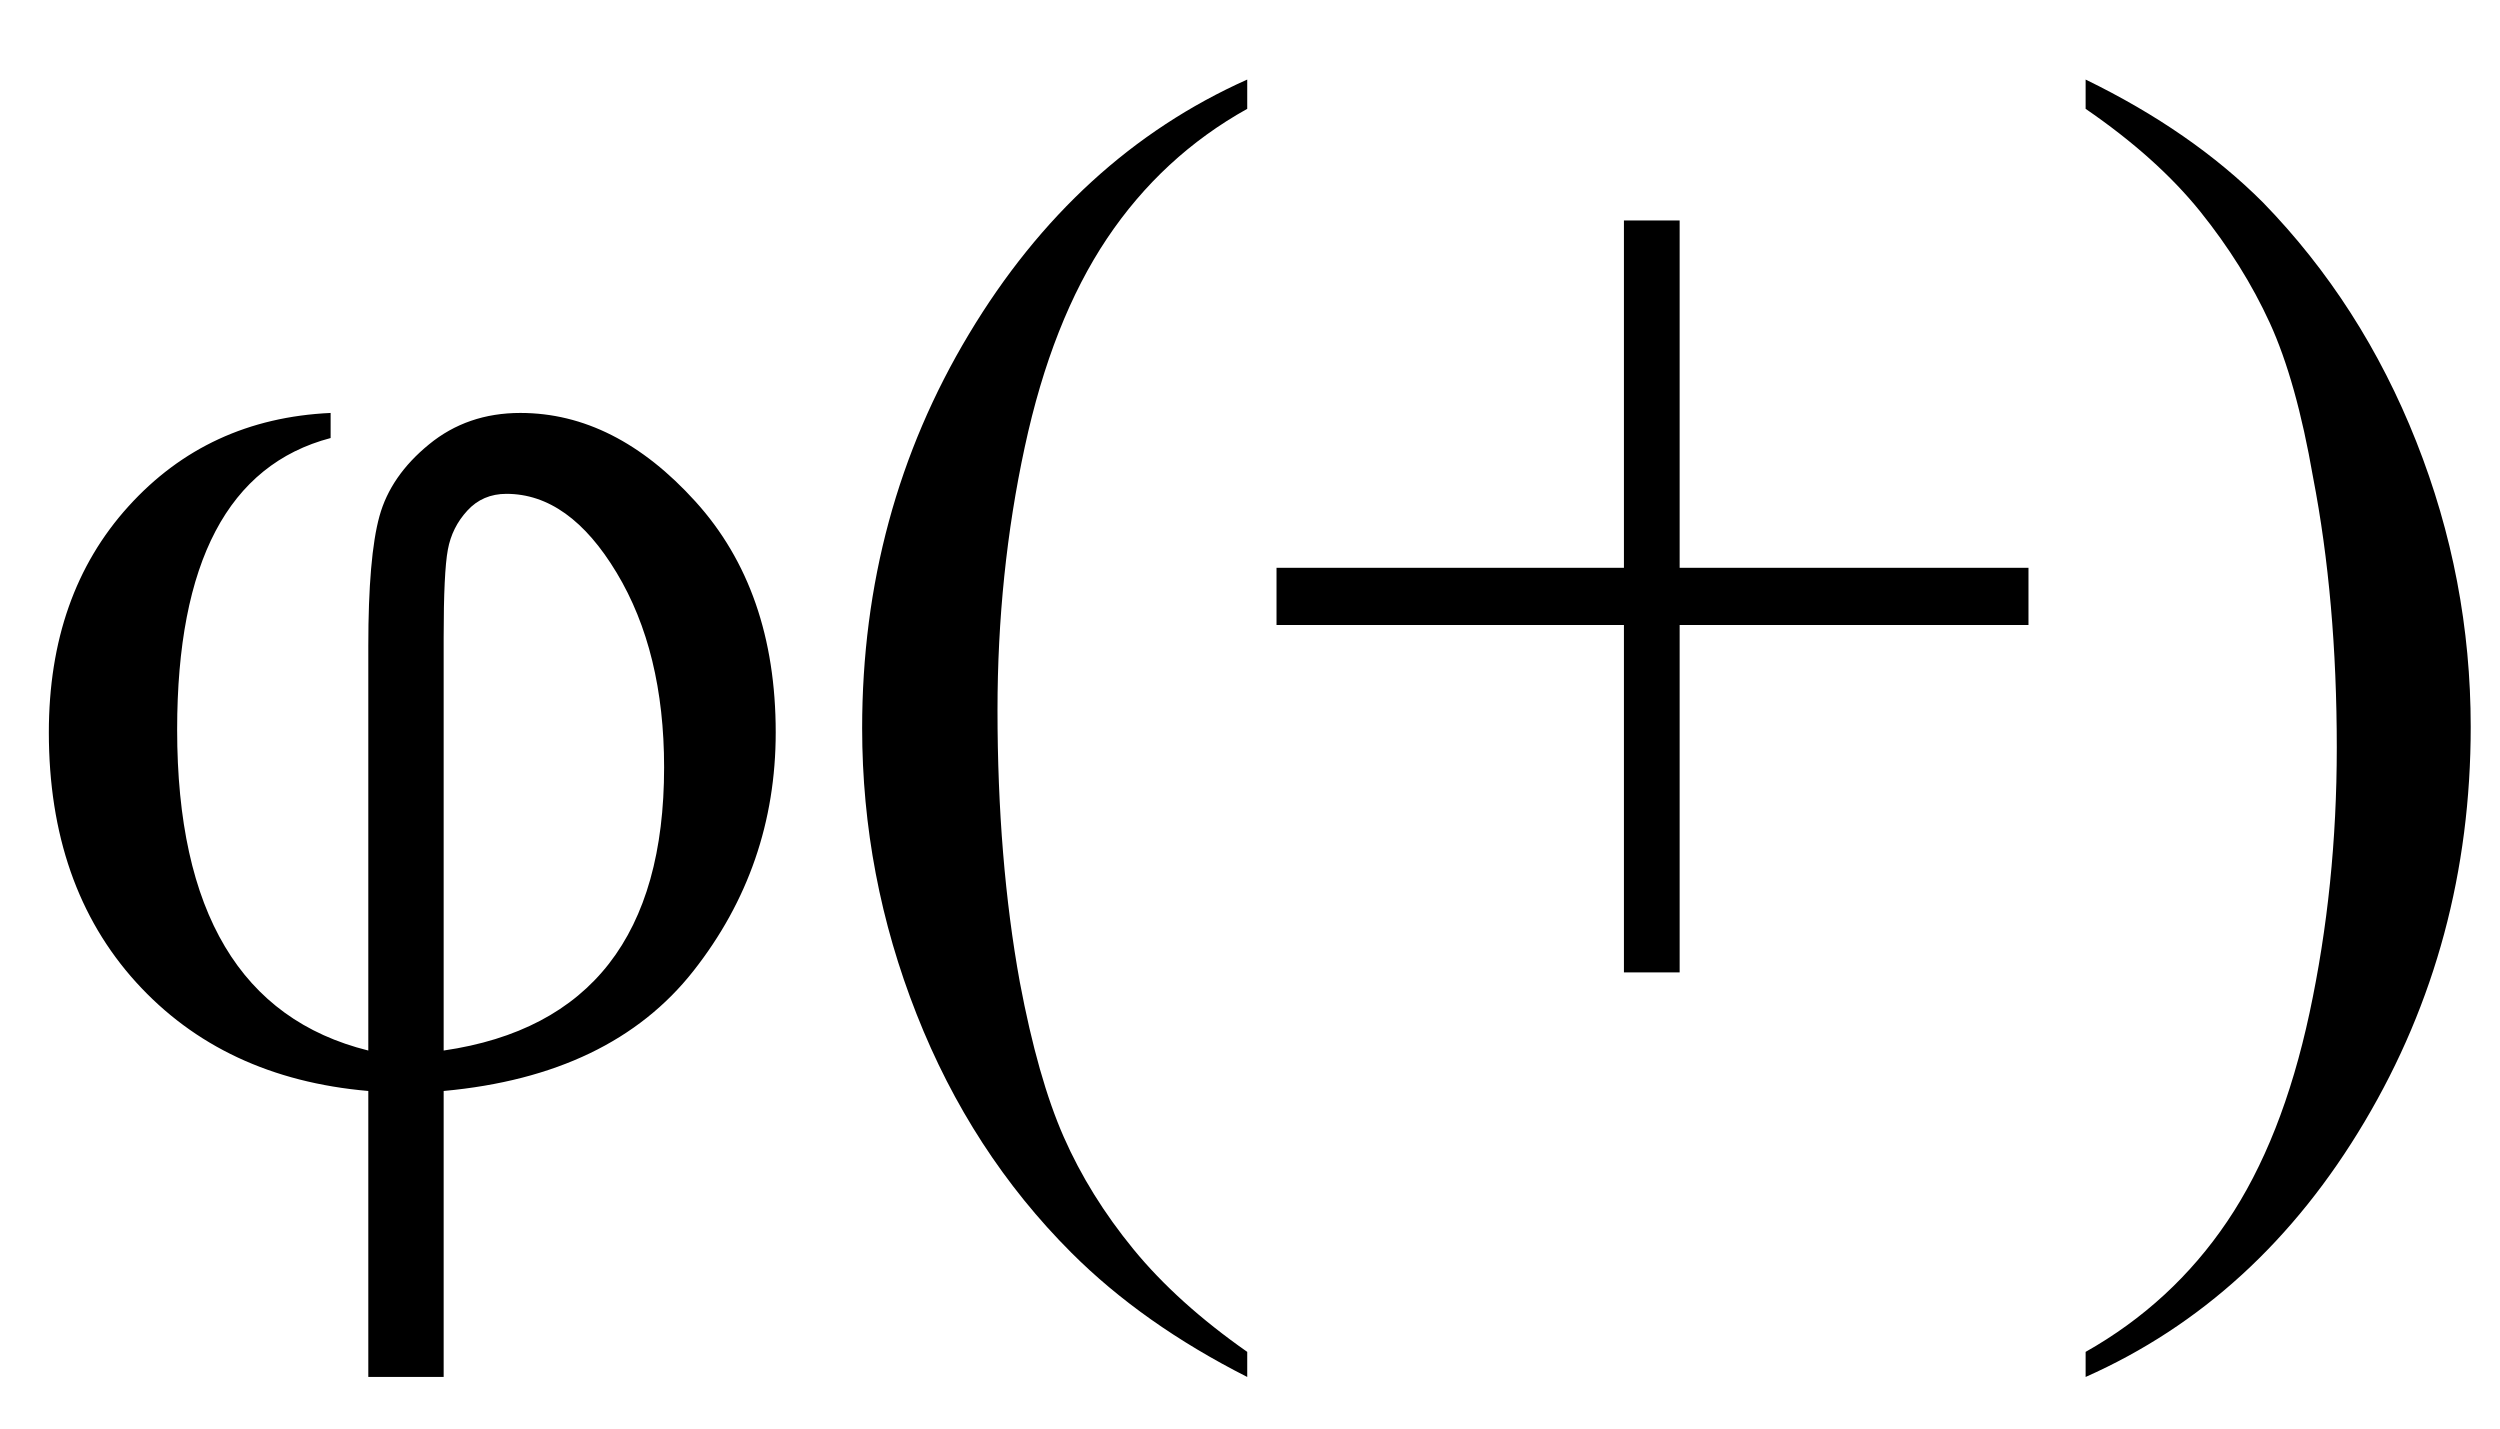 <svg xmlns="http://www.w3.org/2000/svg" xmlns:xlink="http://www.w3.org/1999/xlink" stroke-dasharray="none" shape-rendering="auto" font-family="'Dialog'" width="28" text-rendering="auto" fill-opacity="1" contentScriptType="text/ecmascript" color-interpolation="auto" color-rendering="auto" preserveAspectRatio="xMidYMid meet" font-size="12" fill="black" stroke="black" image-rendering="auto" stroke-miterlimit="10" zoomAndPan="magnify" version="1.0" stroke-linecap="square" stroke-linejoin="miter" contentStyleType="text/css" font-style="normal" height="16" stroke-width="1" stroke-dashoffset="0" font-weight="normal" stroke-opacity="1"><defs id="genericDefs"/><g><g text-rendering="optimizeLegibility" transform="translate(0,12)" color-rendering="optimizeQuality" color-interpolation="linearRGB" image-rendering="optimizeQuality"><path d="M3.703 -7.375 L3.703 -7.094 Q1.984 -6.641 1.984 -3.828 Q1.984 -0.766 4.125 -0.234 L4.125 -4.766 Q4.125 -5.766 4.25 -6.219 Q4.375 -6.672 4.805 -7.023 Q5.234 -7.375 5.828 -7.375 Q6.891 -7.375 7.789 -6.383 Q8.688 -5.391 8.688 -3.797 Q8.688 -2.297 7.766 -1.125 Q6.844 0.047 4.969 0.219 L4.969 3.422 L4.125 3.422 L4.125 0.219 Q2.5 0.078 1.523 -1 Q0.547 -2.078 0.547 -3.797 Q0.547 -5.344 1.438 -6.328 Q2.328 -7.312 3.703 -7.375 ZM4.969 -0.234 Q7.438 -0.594 7.438 -3.406 Q7.438 -4.703 6.906 -5.586 Q6.375 -6.469 5.672 -6.469 Q5.406 -6.469 5.234 -6.281 Q5.062 -6.094 5.016 -5.844 Q4.969 -5.594 4.969 -4.859 L4.969 -0.234 ZM13.969 3.141 L13.969 3.422 Q12.797 2.828 12 2.031 Q10.875 0.906 10.266 -0.641 Q9.656 -2.188 9.656 -3.844 Q9.656 -6.266 10.852 -8.258 Q12.047 -10.25 13.969 -11.109 L13.969 -10.781 Q13.016 -10.25 12.398 -9.328 Q11.781 -8.406 11.477 -6.992 Q11.172 -5.578 11.172 -4.047 Q11.172 -2.375 11.422 -1 Q11.625 0.078 11.914 0.734 Q12.203 1.391 12.695 1.992 Q13.188 2.594 13.969 3.141 ZM18.188 -1.109 L18.188 -5 L14.297 -5 L14.297 -5.641 L18.188 -5.641 L18.188 -9.531 L18.812 -9.531 L18.812 -5.641 L22.719 -5.641 L22.719 -5 L18.812 -5 L18.812 -1.109 L18.188 -1.109 ZM23.359 -10.781 L23.359 -11.109 Q24.547 -10.531 25.344 -9.734 Q26.453 -8.594 27.062 -7.055 Q27.672 -5.516 27.672 -3.859 Q27.672 -1.438 26.484 0.562 Q25.297 2.562 23.359 3.422 L23.359 3.141 Q24.328 2.594 24.945 1.68 Q25.562 0.766 25.867 -0.656 Q26.172 -2.078 26.172 -3.625 Q26.172 -5.281 25.906 -6.656 Q25.719 -7.734 25.422 -8.383 Q25.125 -9.031 24.641 -9.633 Q24.156 -10.234 23.359 -10.781 Z" stroke="none"/></g></g></svg>